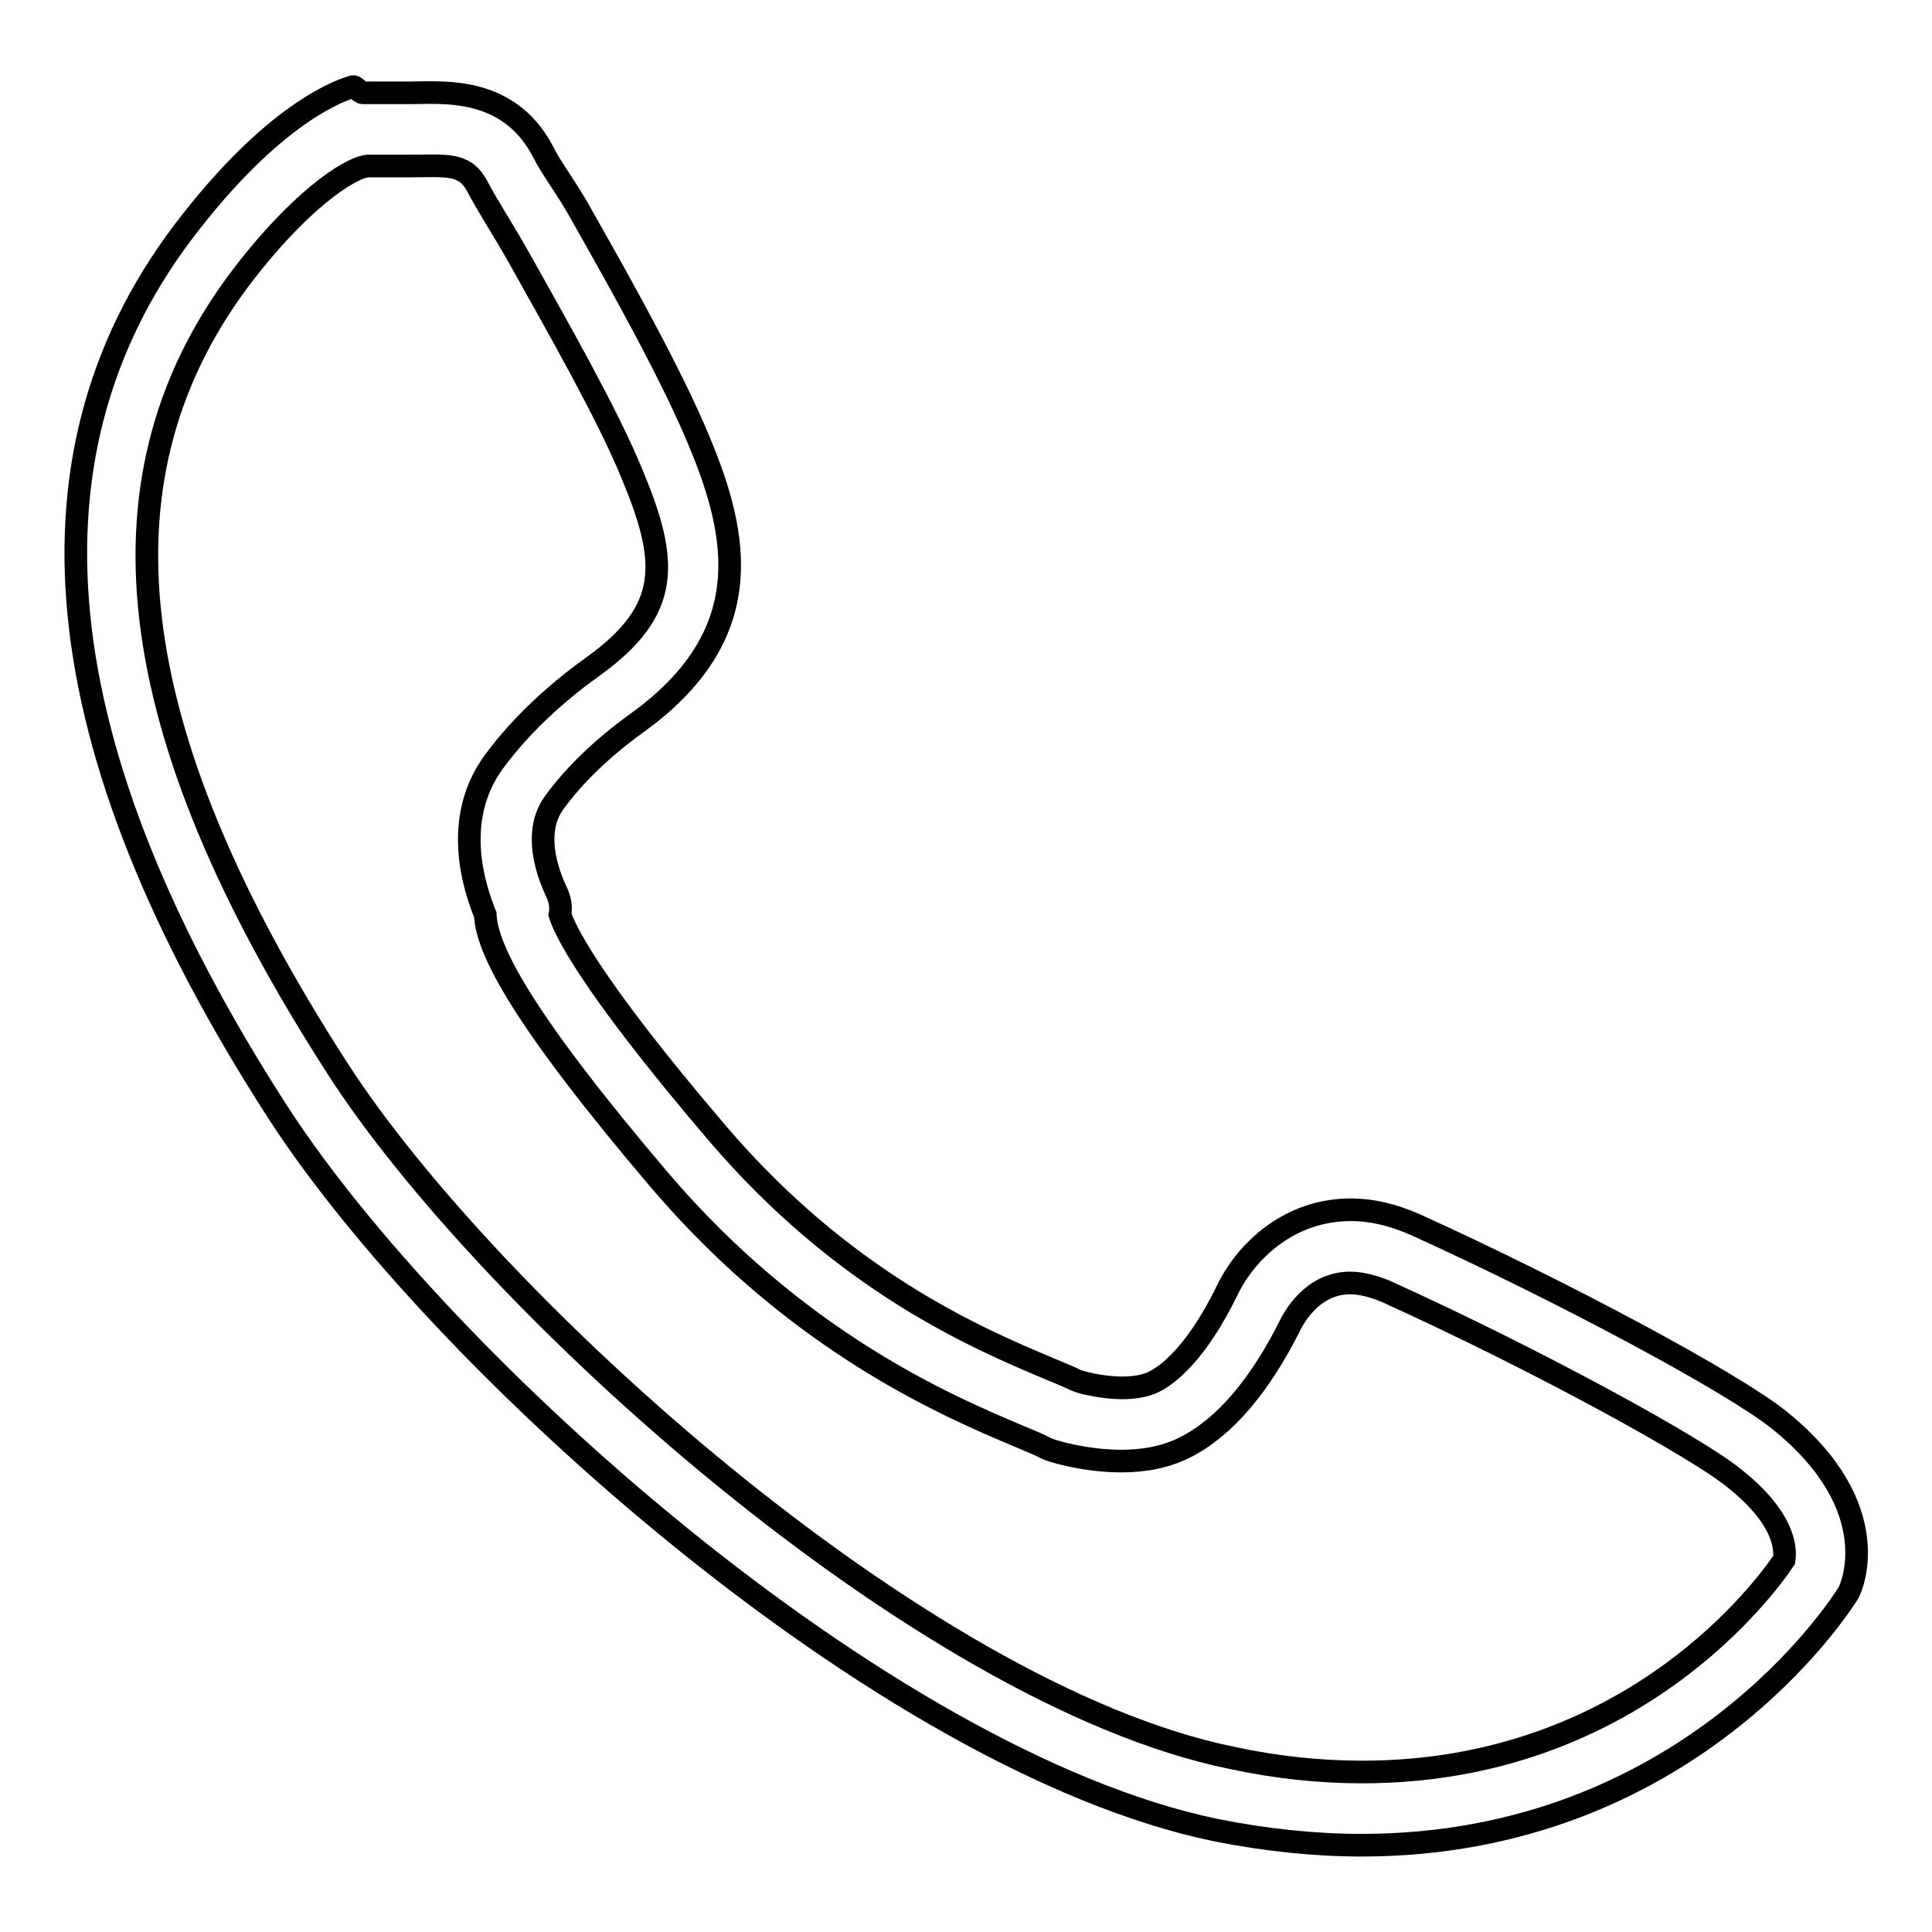 <?xml version="1.0" encoding="utf-8"?>
<!-- Svg Vector Icons : http://www.onlinewebfonts.com/icon -->
<!DOCTYPE svg PUBLIC "-//W3C//DTD SVG 1.1//EN" "http://www.w3.org/Graphics/SVG/1.1/DTD/svg11.dtd">
<svg version="1.1" xmlns="http://www.w3.org/2000/svg" xmlns:xlink="http://www.w3.org/1999/xlink" x="0px" y="0px" viewBox="0 0 256 256" enable-background="new 0 0 256 256" xml:space="preserve">
<g><g><path stroke-width="3" fill-opacity="0" stroke="#000000"  d="M235.8,188.2c-6.2-5-28.8-17.1-48.2-25.9c-2.9-1.3-5.8-2-8.6-2c-8.2,0-13.9,5.5-16.4,10.7c-4.1,8.4-7.9,11.2-9.7,12.1c-1,0.5-2.5,0.8-4.1,0.8l0,0c-2.8,0-5.5-0.7-6.2-1c-1-0.5-2.3-1-3.7-1.6c-9.5-4-27.1-11.5-43.9-31.2c-17.5-20.5-20.3-27.3-20.8-28.9c0.2-1,0-2.1-0.5-3.1c0-0.1-3.7-7-0.3-11.7c2.6-3.6,6.4-7.3,11-10.6c16.1-11.6,13.5-24.7,8.3-37.2c-3.4-8.3-10-20.2-15.4-29.7c-2.1-3.9-4.1-6.3-5.4-8.9c-4.6-8.7-13.4-7.7-17.6-7.7h-6.2c-0.5,0-1-1-1.4-0.8c-1,0.3-9.6,2.8-21.4,17.9C1.6,59.4,5.6,98.9,36.7,147.2c21.1,32.8,80.1,86.1,124.4,95.3c6.5,1.3,13.1,2,19.3,2c43.1,0,63.4-31.6,64.5-33.4C245.2,210.7,250.3,199.9,235.8,188.2z M236.4,206.7c-2.2,3.3-20,28.1-55.9,28.1c-5.6,0-11.4-0.6-17.4-1.9c-41.3-8.5-98.5-60.5-118.3-91.2C15.7,96.6,11.7,62.7,32.6,35.9C40.9,25.3,47.1,22,48.8,22h5.3c5,0,7.4-0.5,9.1,2.6c1.4,2.7,3.4,5.7,5.6,9.6c5.2,9.3,11.7,20.7,14.9,28.5c4.9,11.7,5.3,18.1-5.1,25.6c-3.8,2.7-9.1,7.1-13.2,12.7c-5.5,7.6-2.6,16.5-1.1,20.2c0.2,4.7,5,13.9,23.2,35.3c18.3,21.4,38,29.8,47.5,33.8c1.4,0.6,2.7,1.1,3.6,1.6c0.2,0.1,0.3,0.1,0.5,0.2c0.5,0.2,4.7,1.5,9.5,1.5l0,0c3.2,0,6-0.6,8.4-1.8c5.2-2.6,10-8.2,14.1-16.5c0.3-0.5,2.7-5.3,7.8-5.3c1.4,0,3,0.4,4.7,1.1c19.9,9,41.2,20.7,46.1,24.7C237.2,201.7,236.5,206,236.4,206.7z"/></g></g>
</svg>